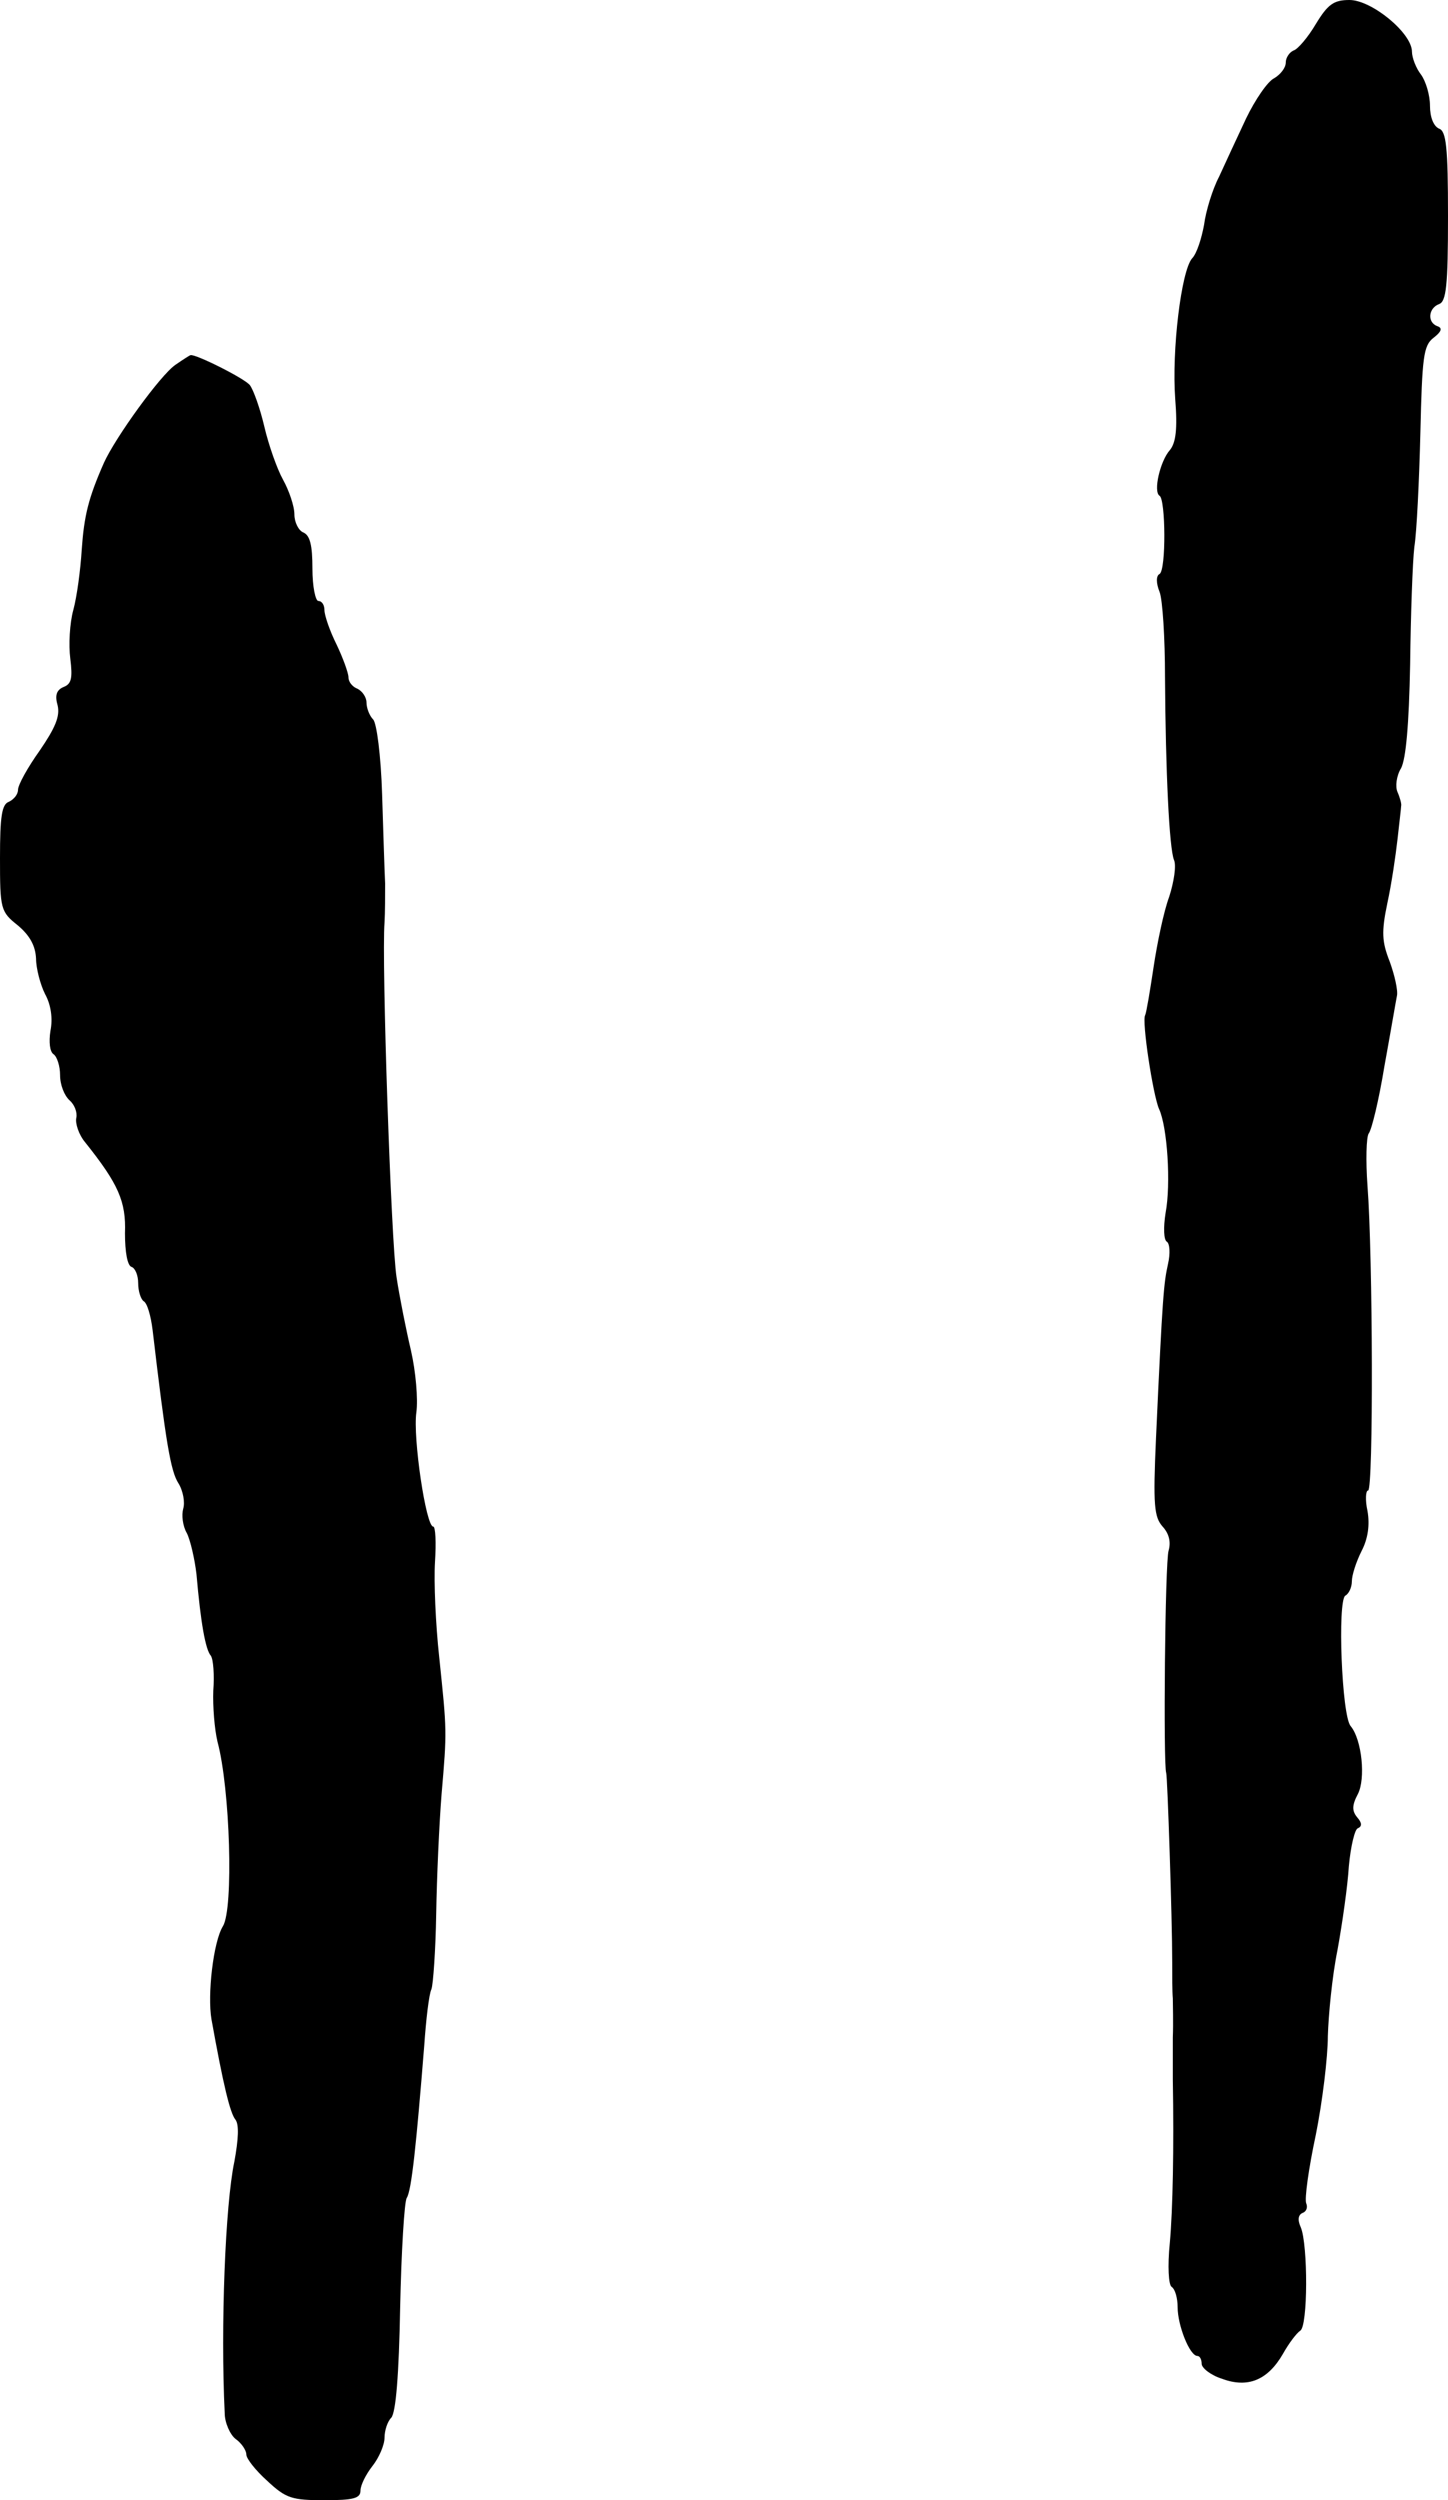<?xml version="1.0" standalone="no"?>
<!DOCTYPE svg PUBLIC "-//W3C//DTD SVG 20010904//EN"
 "http://www.w3.org/TR/2001/REC-SVG-20010904/DTD/svg10.dtd">
<svg version="1.0" xmlns="http://www.w3.org/2000/svg"
 width="241pt" height="416pt" viewBox="0 0 241 416"
 preserveAspectRatio="xMidYMid meet">
<g transform="translate(0,416) scale(0.1,-0.1)"
fill="#000000" stroke="none">
<path d="M2190 4120 c-13 -22 -30 -42 -37 -44 -7 -3 -13 -12 -13 -20 0 -9 -9
-20 -19 -26 -11 -5 -32 -36 -47 -67 -15 -32 -35 -75 -45 -97 -11 -21 -22 -57
-25 -80 -4 -22 -12 -48 -20 -56 -18 -21 -34 -153 -28 -234 4 -50 1 -73 -9 -85
-16 -18 -28 -69 -17 -76 10 -6 11 -123 0 -130 -6 -3 -6 -15 0 -30 5 -13 9 -77
9 -142 1 -157 7 -284 15 -304 4 -9 0 -36 -8 -61 -9 -24 -20 -77 -26 -117 -6
-40 -12 -76 -14 -80 -6 -9 13 -133 23 -156 14 -30 20 -125 11 -173 -4 -25 -3
-45 2 -48 5 -3 6 -20 2 -37 -7 -32 -9 -49 -20 -290 -5 -112 -3 -131 11 -147
11 -12 14 -26 10 -40 -6 -18 -9 -356 -4 -370 2 -5 10 -241 10 -315 0 -22 0
-49 1 -60 0 -11 1 -40 0 -65 0 -25 0 -56 0 -70 2 -113 0 -216 -5 -272 -4 -39
-2 -70 3 -73 6 -4 10 -19 10 -34 0 -30 20 -81 33 -81 4 0 7 -6 7 -13 0 -7 15
-19 34 -25 43 -16 76 -2 101 41 10 18 23 35 29 39 13 7 13 143 1 172 -6 13 -4
21 3 24 6 2 9 9 6 16 -3 7 4 58 16 114 11 55 20 129 20 164 1 34 7 99 16 143
8 44 17 107 19 140 3 33 10 62 15 63 7 3 7 9 -1 18 -9 11 -9 20 1 39 13 25 7
90 -12 113 -15 17 -22 208 -9 217 6 3 11 14 11 24 0 10 7 32 16 50 11 21 14
44 10 67 -4 18 -3 34 1 34 9 0 8 389 -1 507 -3 42 -2 81 2 87 5 6 17 56 26
111 10 55 19 108 21 118 2 9 -4 35 -12 57 -13 33 -14 49 -4 97 7 32 14 80 17
107 3 27 6 52 6 55 1 3 -2 14 -6 23 -4 9 -2 27 6 40 8 16 13 71 15 173 1 83 4
170 7 195 4 25 8 110 10 189 3 127 5 146 22 159 13 10 15 16 7 19 -18 6 -16
30 2 37 12 4 15 30 15 146 0 116 -3 142 -15 146 -9 4 -15 19 -15 38 0 18 -7
41 -15 52 -8 10 -15 28 -15 38 0 31 -67 86 -104 86 -26 0 -36 -7 -56 -40z"/>
<path d="M292 3553 c-25 -17 -100 -121 -119 -163 -26 -59 -33 -88 -37 -145 -2
-33 -8 -78 -14 -100 -6 -22 -8 -58 -5 -81 4 -32 2 -42 -11 -47 -12 -5 -15 -14
-10 -31 4 -18 -4 -37 -30 -75 -20 -28 -36 -57 -36 -65 0 -8 -7 -16 -15 -20
-12 -4 -15 -24 -15 -94 0 -85 1 -89 30 -112 20 -17 29 -34 30 -55 0 -16 7 -43
15 -59 10 -18 13 -41 9 -61 -3 -19 -1 -35 5 -39 6 -4 11 -20 11 -35 0 -16 7
-34 16 -42 8 -7 13 -20 11 -29 -2 -9 4 -28 15 -41 55 -69 68 -98 66 -151 0
-31 4 -54 11 -56 6 -2 11 -14 11 -27 0 -13 4 -26 9 -30 6 -3 12 -24 15 -48 22
-187 30 -235 43 -255 8 -13 11 -32 8 -42 -3 -11 -1 -29 6 -41 6 -12 13 -43 16
-68 7 -81 15 -126 24 -136 4 -6 6 -32 4 -58 -1 -26 2 -64 7 -85 21 -78 27
-278 9 -307 -16 -26 -26 -114 -19 -155 20 -111 31 -156 40 -167 6 -8 5 -32 -2
-70 -15 -71 -23 -274 -16 -418 0 -16 9 -36 18 -43 10 -7 18 -19 18 -26 0 -7
16 -27 35 -44 31 -29 41 -32 95 -32 48 0 60 3 60 16 0 9 9 27 20 41 11 14 20
35 20 47 0 12 5 27 11 33 8 8 13 73 15 183 2 94 7 177 11 183 8 12 16 90 29
252 3 44 8 87 12 95 3 8 7 65 8 125 1 61 5 151 9 200 9 106 9 103 -4 228 -6
55 -9 125 -7 158 2 32 1 59 -3 59 -12 0 -34 148 -28 190 3 22 -1 68 -9 103 -8
34 -19 89 -24 122 -9 57 -25 527 -20 590 1 17 1 46 1 65 -1 19 -3 86 -5 148
-2 65 -9 119 -15 125 -6 6 -11 19 -11 28 0 9 -7 19 -15 23 -8 3 -15 11 -15 19
0 7 -9 32 -20 55 -11 22 -20 48 -20 57 0 8 -4 15 -10 15 -5 0 -10 24 -10 54 0
39 -4 55 -15 60 -8 3 -15 17 -15 30 0 14 -9 40 -19 58 -10 18 -24 58 -31 88
-7 30 -18 61 -24 69 -8 11 -92 53 -99 50 -1 0 -12 -7 -25 -16z"/>
</g>
</svg>
